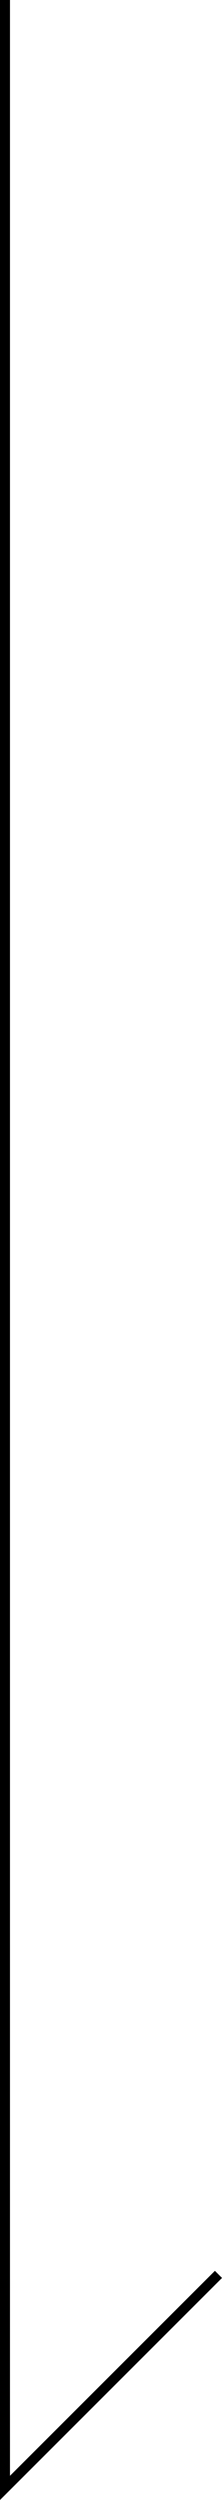 <?xml version="1.0" encoding="UTF-8"?><svg id="_レイヤー_2" xmlns="http://www.w3.org/2000/svg" viewBox="0 0 15.69 176.53"><defs><style>.cls-1{fill:none;stroke:#000;stroke-miterlimit:10;stroke-width:.71px;}</style></defs><g id="design"><polyline class="cls-1" points="15.44 160.6 .35 175.68 .35 0"/></g></svg>